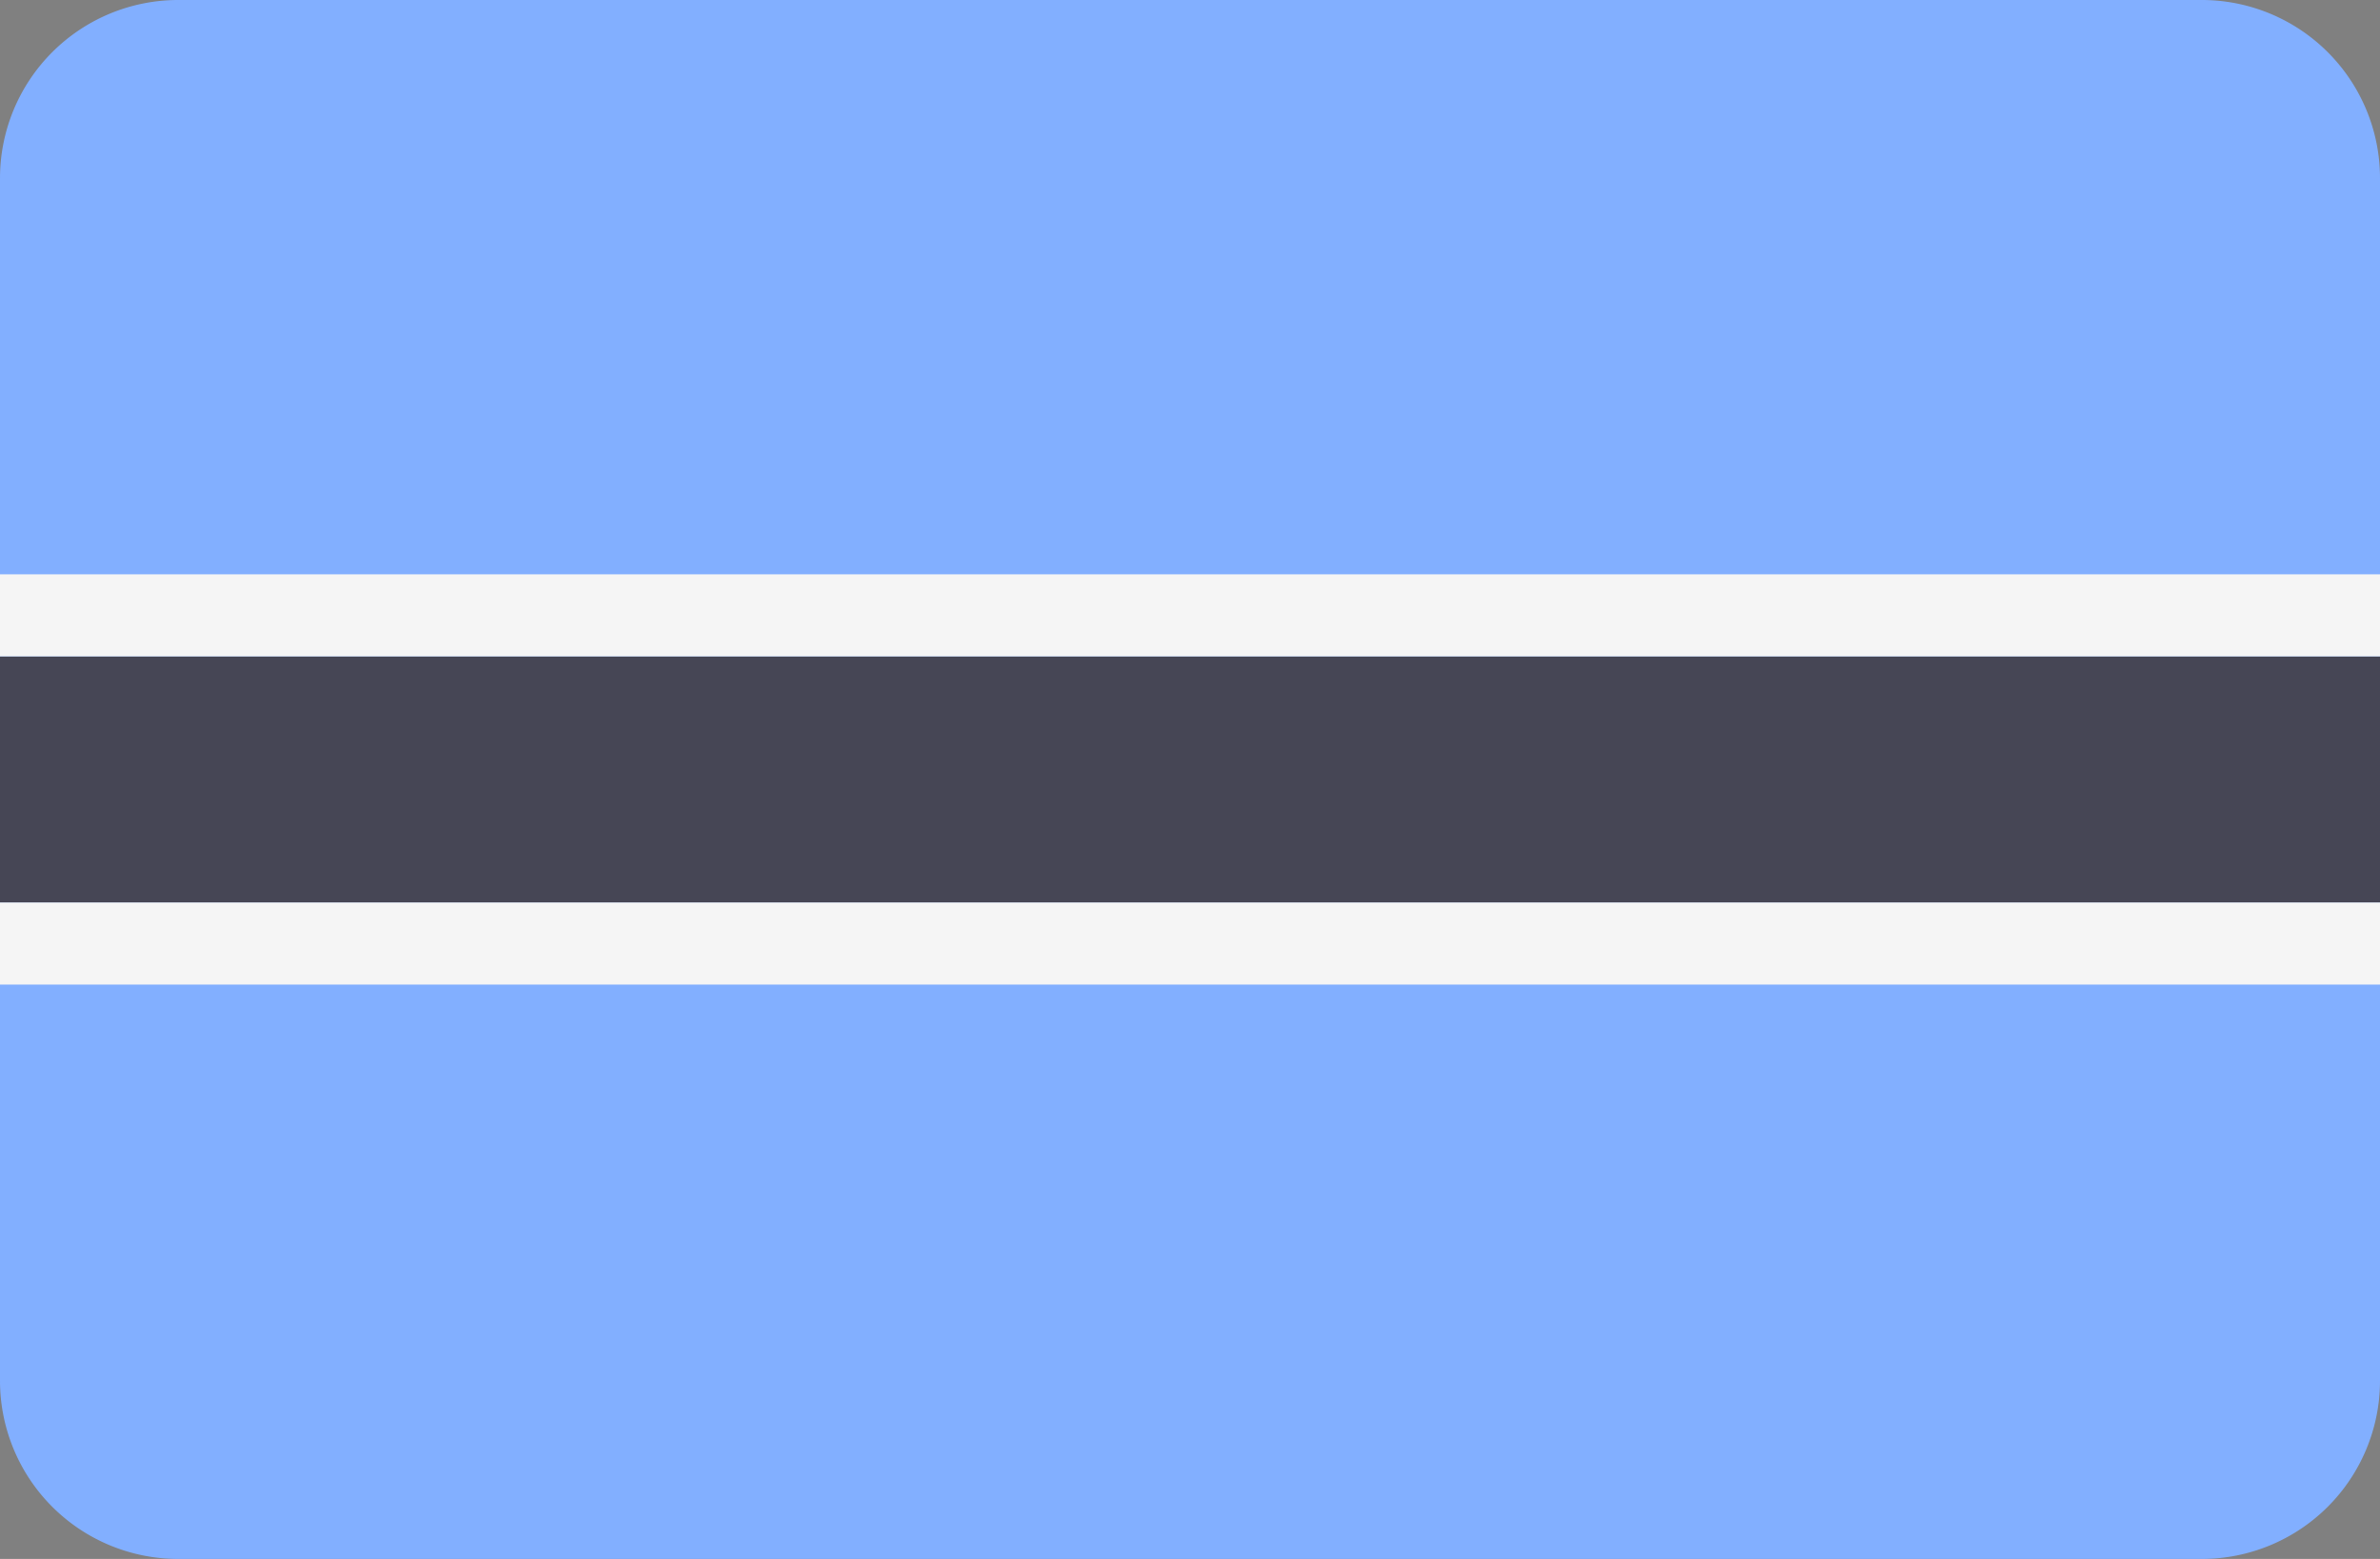 <svg xmlns="http://www.w3.org/2000/svg" viewBox="0 0 512 335.45"><rect x="0" y="0" width="512" height="335.45" fill="#808080" stroke="none"/><defs><style>.cls-1{fill:#82afff;}.cls-2{fill:#464655;}.cls-3{fill:#f5f5f5;}</style></defs><title>BW</title><g id="Layer_2" data-name="Layer 2"><g id="Layer_1-2" data-name="Layer 1"><g id="BW"><path class="cls-1" d="M473.65,335.45H38.35A38.35,38.35,0,0,1,0,297.1V38.35A38.35,38.35,0,0,1,38.35,0h435.3A38.35,38.35,0,0,1,512,38.35V297.1A38.35,38.35,0,0,1,473.65,335.45Z"/><path class="cls-2" d="M0,141.24H512v53H0Z"/><path class="cls-3" d="M0,123.58H512v17.66H0ZM0,194.2H512v17.66H0Z"/></g></g></g></svg>